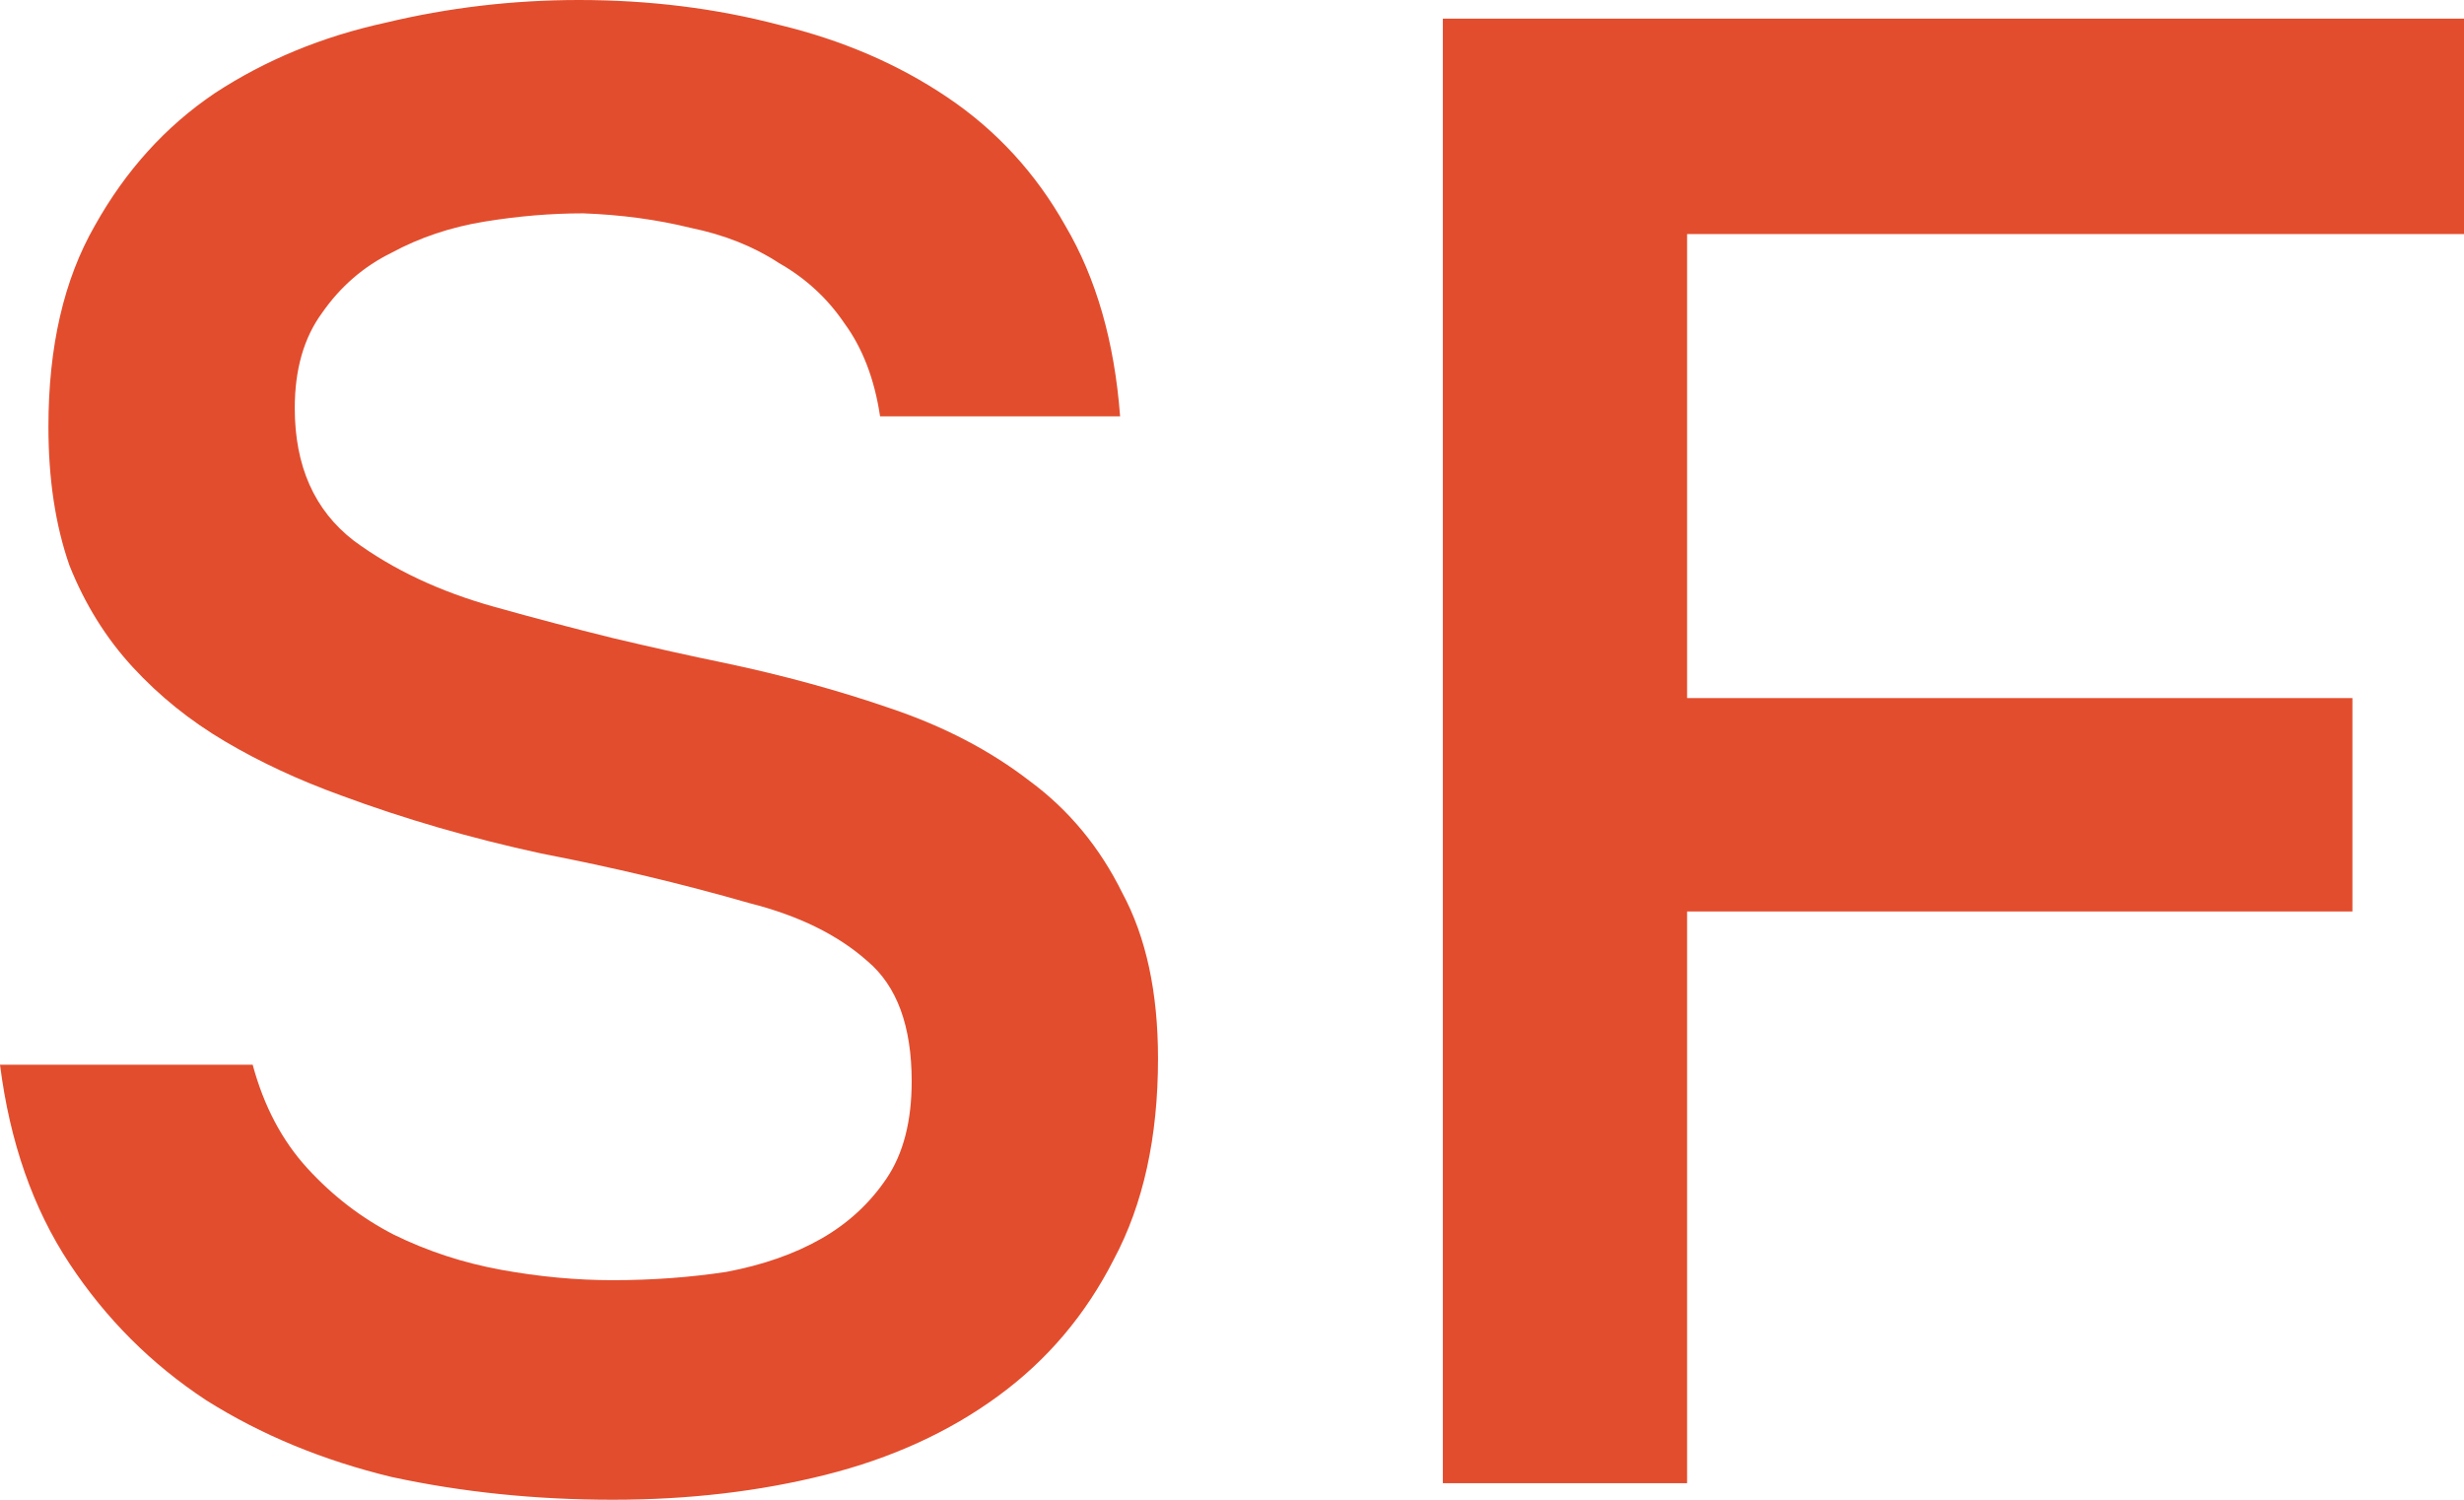 <?xml version="1.0" encoding="UTF-8"?> <svg xmlns="http://www.w3.org/2000/svg" width="46" height="28" viewBox="0 0 46 28" fill="none"> <path d="M10.888 3.983C10.285 3.983 9.67 4.035 9.041 4.138C8.412 4.241 7.835 4.435 7.311 4.718C6.787 4.976 6.355 5.35 6.014 5.84C5.673 6.304 5.503 6.897 5.503 7.619C5.503 8.702 5.87 9.527 6.604 10.094C7.337 10.635 8.215 11.048 9.237 11.332C9.971 11.538 10.705 11.731 11.438 11.912C12.198 12.092 12.893 12.247 13.522 12.376C14.622 12.608 15.657 12.891 16.627 13.226C17.623 13.562 18.487 14.013 19.221 14.58C19.955 15.121 20.531 15.818 20.951 16.669C21.396 17.494 21.619 18.525 21.619 19.762C21.619 21.232 21.344 22.483 20.793 23.514C20.269 24.545 19.549 25.396 18.631 26.066C17.714 26.737 16.64 27.227 15.408 27.536C14.177 27.845 12.853 28 11.438 28C9.997 28 8.621 27.858 7.311 27.575C6.027 27.265 4.874 26.788 3.852 26.144C2.83 25.473 1.978 24.622 1.297 23.591C0.616 22.56 0.183 21.322 0 19.878H4.717C4.926 20.652 5.267 21.297 5.739 21.812C6.211 22.328 6.748 22.74 7.35 23.05C7.979 23.359 8.648 23.578 9.355 23.707C10.063 23.836 10.757 23.901 11.438 23.901C12.172 23.901 12.88 23.849 13.561 23.746C14.242 23.617 14.832 23.411 15.33 23.127C15.828 22.843 16.234 22.47 16.548 22.006C16.863 21.541 17.02 20.936 17.02 20.188C17.02 19.157 16.745 18.409 16.195 17.945C15.644 17.455 14.911 17.094 13.993 16.862C12.736 16.501 11.438 16.192 10.102 15.934C8.792 15.65 7.547 15.289 6.368 14.851C5.582 14.567 4.861 14.232 4.206 13.845C3.551 13.459 2.974 12.995 2.476 12.453C1.978 11.912 1.585 11.28 1.297 10.558C1.035 9.81 0.904 8.947 0.904 7.967C0.904 6.471 1.192 5.221 1.769 4.215C2.345 3.184 3.092 2.359 4.009 1.74C4.953 1.122 6.014 0.683 7.193 0.425C8.372 0.142 9.578 0 10.809 0C12.12 0 13.364 0.155 14.544 0.464C15.723 0.748 16.771 1.199 17.688 1.818C18.605 2.436 19.339 3.236 19.889 4.215C20.466 5.195 20.806 6.381 20.911 7.773H16.43C16.326 7.077 16.103 6.497 15.762 6.033C15.448 5.569 15.041 5.195 14.544 4.912C14.072 4.602 13.522 4.383 12.893 4.254C12.264 4.099 11.596 4.009 10.888 3.983Z" fill="#E24D2D"></path> <path d="M26.936 27.691V0.348H46V4.37H31.496V13.033H43.917V17.017H31.496V27.691H26.936Z" fill="#E24D2D"></path> </svg> 